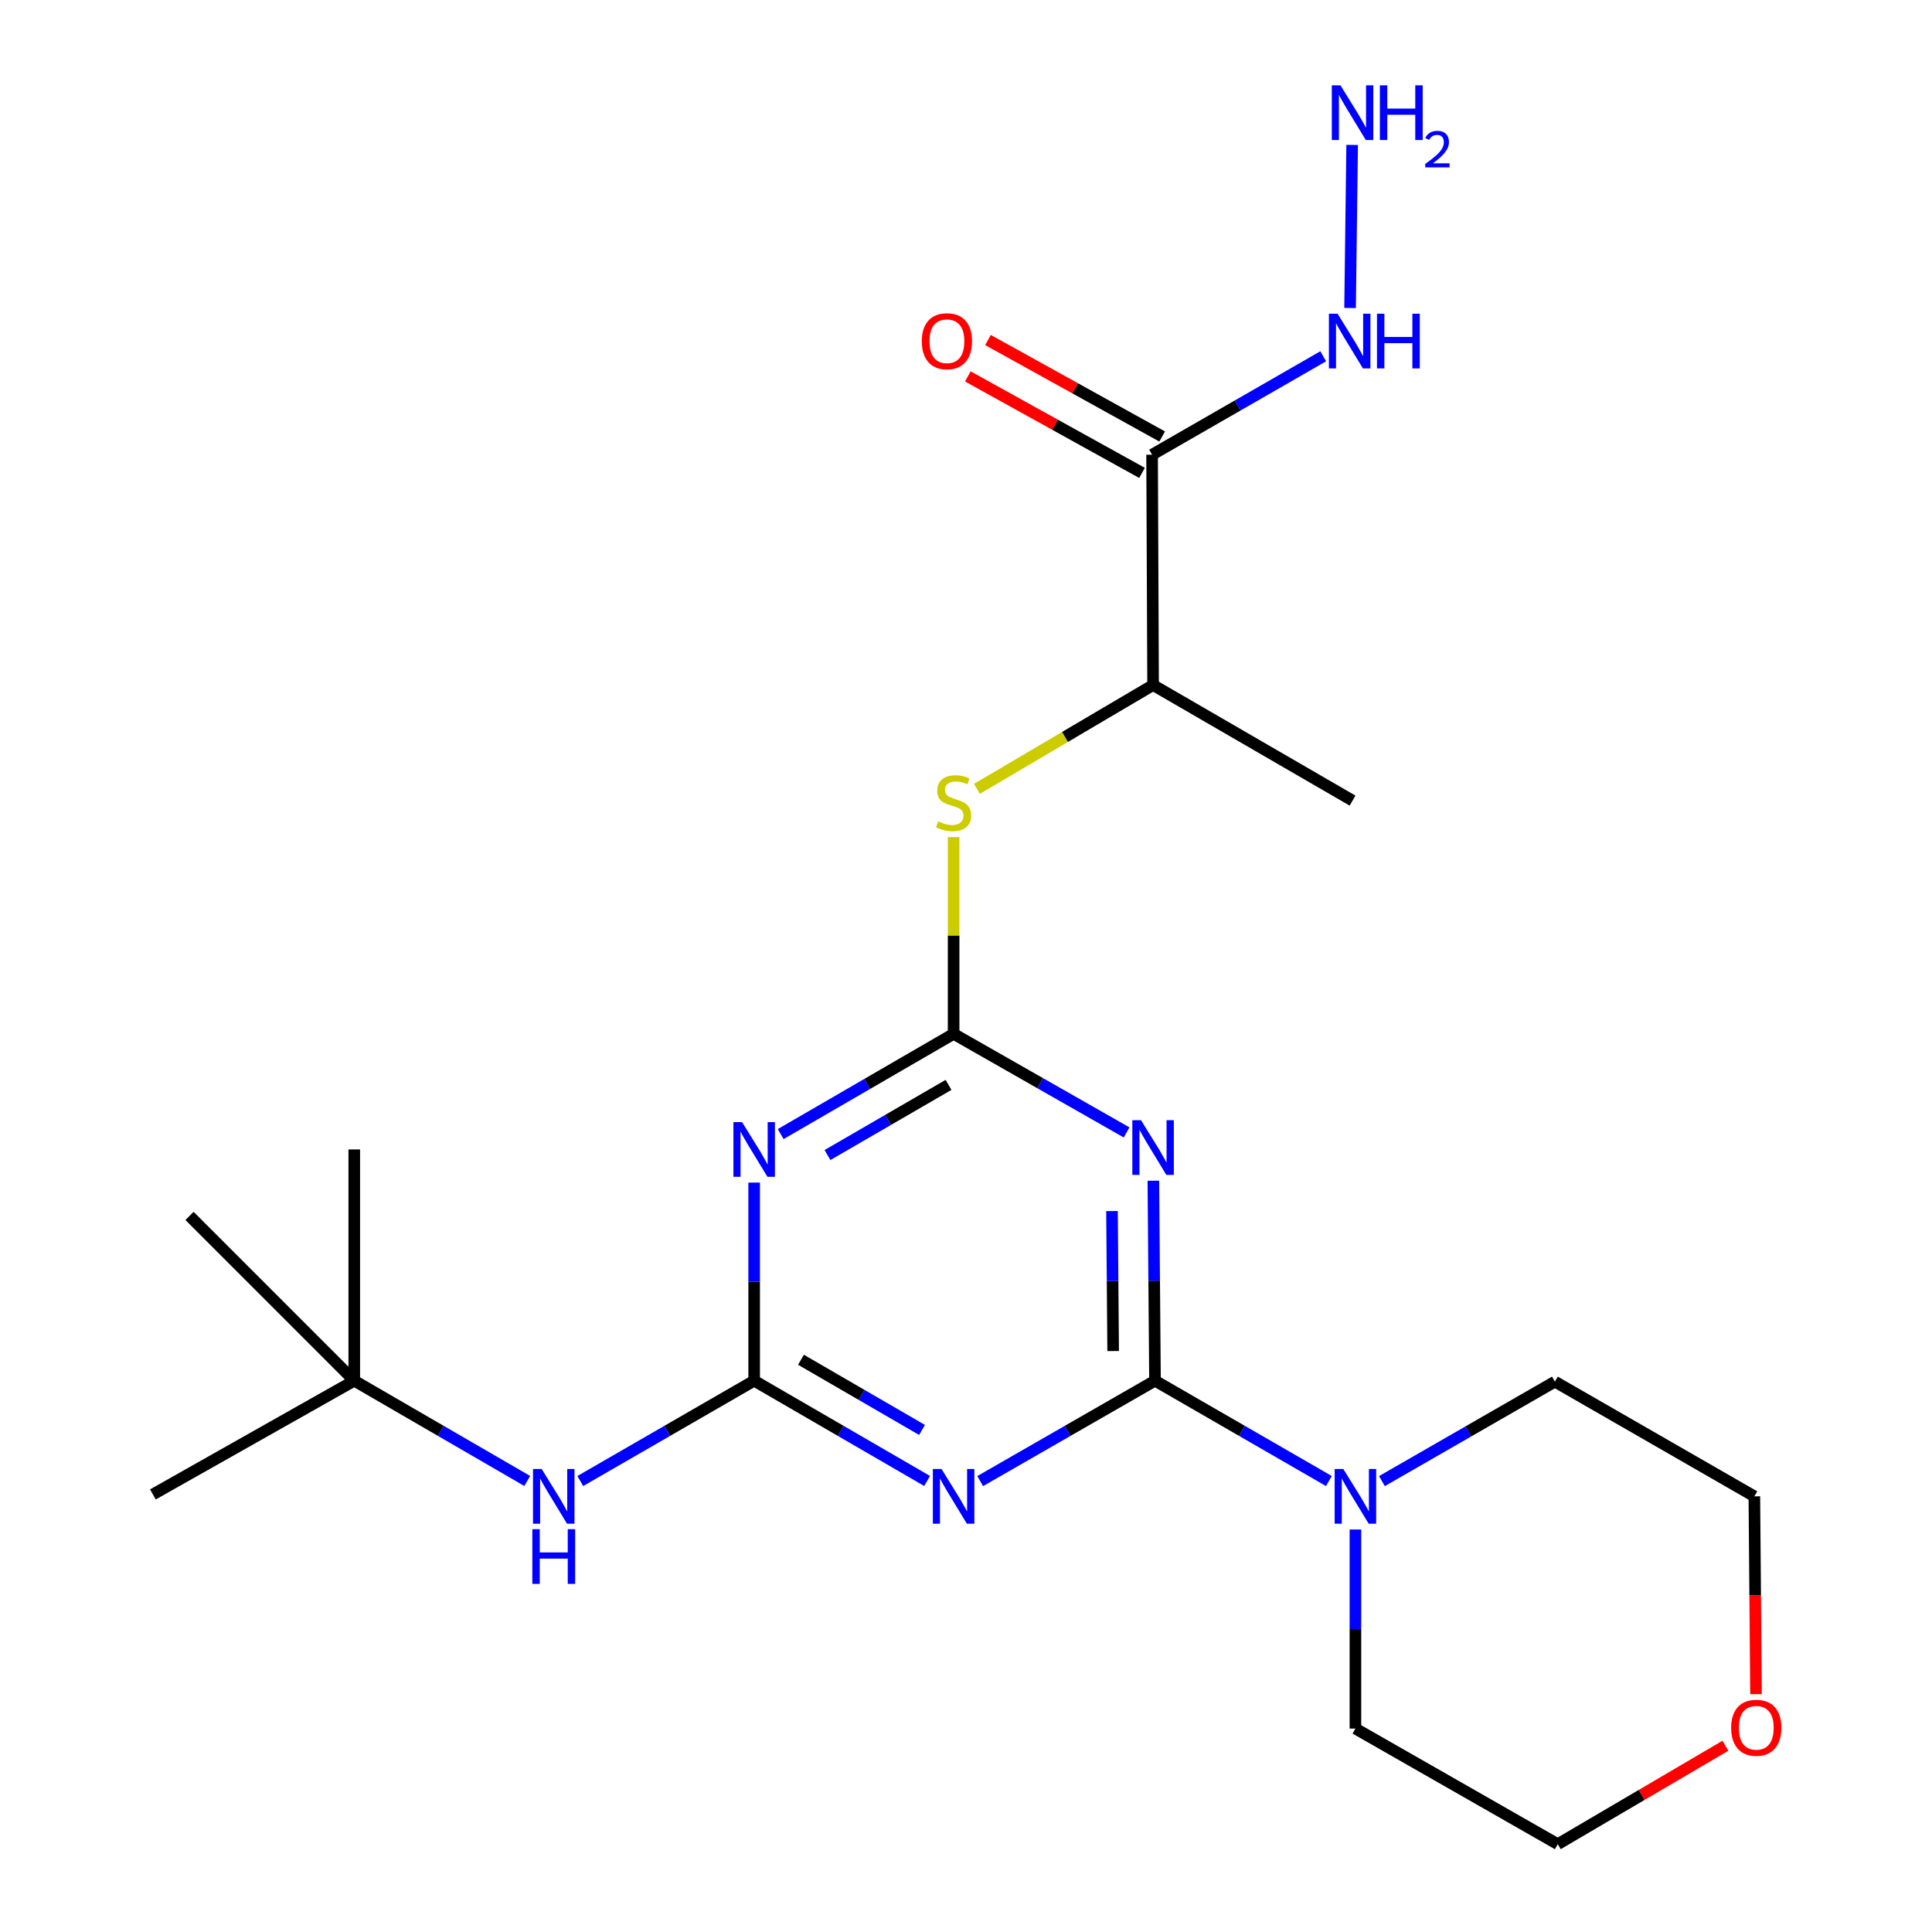 <?xml version='1.0' encoding='iso-8859-1'?>
<svg version='1.1' baseProfile='full'
              xmlns='http://www.w3.org/2000/svg'
                      xmlns:rdkit='http://www.rdkit.org/xml'
                      xmlns:xlink='http://www.w3.org/1999/xlink'
                  xml:space='preserve'
width='1000px' height='1000px' viewBox='0 0 1000 1000'>
<!-- END OF HEADER -->
<rect style='opacity:1.0;fill:#FFFFFF;stroke:none' width='1000' height='1000' x='0' y='0'> </rect>
<path class='bond-0' d='M 597.827,714.647 L 597.401,662.893' style='fill:none;fill-rule:evenodd;stroke:#000000;stroke-width:6px;stroke-linecap:butt;stroke-linejoin:miter;stroke-opacity:1' />
<path class='bond-0' d='M 597.401,662.893 L 596.975,611.139' style='fill:none;fill-rule:evenodd;stroke:#0000FF;stroke-width:6px;stroke-linecap:butt;stroke-linejoin:miter;stroke-opacity:1' />
<path class='bond-0' d='M 576.168,699.297 L 575.87,663.07' style='fill:none;fill-rule:evenodd;stroke:#000000;stroke-width:6px;stroke-linecap:butt;stroke-linejoin:miter;stroke-opacity:1' />
<path class='bond-0' d='M 575.87,663.07 L 575.572,626.842' style='fill:none;fill-rule:evenodd;stroke:#0000FF;stroke-width:6px;stroke-linecap:butt;stroke-linejoin:miter;stroke-opacity:1' />
<path class='bond-1' d='M 597.827,714.647 L 552.581,740.629' style='fill:none;fill-rule:evenodd;stroke:#000000;stroke-width:6px;stroke-linecap:butt;stroke-linejoin:miter;stroke-opacity:1' />
<path class='bond-1' d='M 552.581,740.629 L 507.335,766.612' style='fill:none;fill-rule:evenodd;stroke:#0000FF;stroke-width:6px;stroke-linecap:butt;stroke-linejoin:miter;stroke-opacity:1' />
<path class='bond-5' d='M 597.827,714.647 L 642.827,740.613' style='fill:none;fill-rule:evenodd;stroke:#000000;stroke-width:6px;stroke-linecap:butt;stroke-linejoin:miter;stroke-opacity:1' />
<path class='bond-5' d='M 642.827,740.613 L 687.828,766.58' style='fill:none;fill-rule:evenodd;stroke:#0000FF;stroke-width:6px;stroke-linecap:butt;stroke-linejoin:miter;stroke-opacity:1' />
<path class='bond-2' d='M 583.123,586.147 L 538.356,560.634' style='fill:none;fill-rule:evenodd;stroke:#0000FF;stroke-width:6px;stroke-linecap:butt;stroke-linejoin:miter;stroke-opacity:1' />
<path class='bond-2' d='M 538.356,560.634 L 493.59,535.12' style='fill:none;fill-rule:evenodd;stroke:#000000;stroke-width:6px;stroke-linecap:butt;stroke-linejoin:miter;stroke-opacity:1' />
<path class='bond-3' d='M 479.866,766.547 L 435.112,740.597' style='fill:none;fill-rule:evenodd;stroke:#0000FF;stroke-width:6px;stroke-linecap:butt;stroke-linejoin:miter;stroke-opacity:1' />
<path class='bond-3' d='M 435.112,740.597 L 390.357,714.647' style='fill:none;fill-rule:evenodd;stroke:#000000;stroke-width:6px;stroke-linecap:butt;stroke-linejoin:miter;stroke-opacity:1' />
<path class='bond-3' d='M 477.241,740.135 L 445.912,721.97' style='fill:none;fill-rule:evenodd;stroke:#0000FF;stroke-width:6px;stroke-linecap:butt;stroke-linejoin:miter;stroke-opacity:1' />
<path class='bond-3' d='M 445.912,721.97 L 414.584,703.805' style='fill:none;fill-rule:evenodd;stroke:#000000;stroke-width:6px;stroke-linecap:butt;stroke-linejoin:miter;stroke-opacity:1' />
<path class='bond-7' d='M 493.59,535.12 L 493.59,484.204' style='fill:none;fill-rule:evenodd;stroke:#000000;stroke-width:6px;stroke-linecap:butt;stroke-linejoin:miter;stroke-opacity:1' />
<path class='bond-7' d='M 493.59,484.204 L 493.59,433.288' style='fill:none;fill-rule:evenodd;stroke:#CCCC00;stroke-width:6px;stroke-linecap:butt;stroke-linejoin:miter;stroke-opacity:1' />
<path class='bond-24' d='M 493.59,535.12 L 448.835,561.06' style='fill:none;fill-rule:evenodd;stroke:#000000;stroke-width:6px;stroke-linecap:butt;stroke-linejoin:miter;stroke-opacity:1' />
<path class='bond-24' d='M 448.835,561.06 L 404.08,587' style='fill:none;fill-rule:evenodd;stroke:#0000FF;stroke-width:6px;stroke-linecap:butt;stroke-linejoin:miter;stroke-opacity:1' />
<path class='bond-24' d='M 490.961,561.531 L 459.632,579.689' style='fill:none;fill-rule:evenodd;stroke:#000000;stroke-width:6px;stroke-linecap:butt;stroke-linejoin:miter;stroke-opacity:1' />
<path class='bond-24' d='M 459.632,579.689 L 428.304,597.847' style='fill:none;fill-rule:evenodd;stroke:#0000FF;stroke-width:6px;stroke-linecap:butt;stroke-linejoin:miter;stroke-opacity:1' />
<path class='bond-4' d='M 390.357,714.647 L 390.357,663.377' style='fill:none;fill-rule:evenodd;stroke:#000000;stroke-width:6px;stroke-linecap:butt;stroke-linejoin:miter;stroke-opacity:1' />
<path class='bond-4' d='M 390.357,663.377 L 390.357,612.107' style='fill:none;fill-rule:evenodd;stroke:#0000FF;stroke-width:6px;stroke-linecap:butt;stroke-linejoin:miter;stroke-opacity:1' />
<path class='bond-8' d='M 390.357,714.647 L 345.357,740.613' style='fill:none;fill-rule:evenodd;stroke:#000000;stroke-width:6px;stroke-linecap:butt;stroke-linejoin:miter;stroke-opacity:1' />
<path class='bond-8' d='M 345.357,740.613 L 300.356,766.58' style='fill:none;fill-rule:evenodd;stroke:#0000FF;stroke-width:6px;stroke-linecap:butt;stroke-linejoin:miter;stroke-opacity:1' />
<path class='bond-15' d='M 715.28,766.618 L 760.049,740.877' style='fill:none;fill-rule:evenodd;stroke:#0000FF;stroke-width:6px;stroke-linecap:butt;stroke-linejoin:miter;stroke-opacity:1' />
<path class='bond-15' d='M 760.049,740.877 L 804.818,715.137' style='fill:none;fill-rule:evenodd;stroke:#000000;stroke-width:6px;stroke-linecap:butt;stroke-linejoin:miter;stroke-opacity:1' />
<path class='bond-16' d='M 701.562,791.67 L 701.562,843.191' style='fill:none;fill-rule:evenodd;stroke:#0000FF;stroke-width:6px;stroke-linecap:butt;stroke-linejoin:miter;stroke-opacity:1' />
<path class='bond-16' d='M 701.562,843.191 L 701.562,894.711' style='fill:none;fill-rule:evenodd;stroke:#000000;stroke-width:6px;stroke-linecap:butt;stroke-linejoin:miter;stroke-opacity:1' />
<path class='bond-6' d='M 596.32,235.351 L 596.834,354.577' style='fill:none;fill-rule:evenodd;stroke:#000000;stroke-width:6px;stroke-linecap:butt;stroke-linejoin:miter;stroke-opacity:1' />
<path class='bond-10' d='M 601.536,225.933 L 556.454,200.965' style='fill:none;fill-rule:evenodd;stroke:#000000;stroke-width:6px;stroke-linecap:butt;stroke-linejoin:miter;stroke-opacity:1' />
<path class='bond-10' d='M 556.454,200.965 L 511.372,175.997' style='fill:none;fill-rule:evenodd;stroke:#FF0000;stroke-width:6px;stroke-linecap:butt;stroke-linejoin:miter;stroke-opacity:1' />
<path class='bond-10' d='M 591.104,244.769 L 546.022,219.801' style='fill:none;fill-rule:evenodd;stroke:#000000;stroke-width:6px;stroke-linecap:butt;stroke-linejoin:miter;stroke-opacity:1' />
<path class='bond-10' d='M 546.022,219.801 L 500.94,194.832' style='fill:none;fill-rule:evenodd;stroke:#FF0000;stroke-width:6px;stroke-linecap:butt;stroke-linejoin:miter;stroke-opacity:1' />
<path class='bond-11' d='M 596.32,235.351 L 640.607,209.879' style='fill:none;fill-rule:evenodd;stroke:#000000;stroke-width:6px;stroke-linecap:butt;stroke-linejoin:miter;stroke-opacity:1' />
<path class='bond-11' d='M 640.607,209.879 L 684.894,184.407' style='fill:none;fill-rule:evenodd;stroke:#0000FF;stroke-width:6px;stroke-linecap:butt;stroke-linejoin:miter;stroke-opacity:1' />
<path class='bond-9' d='M 505.666,408.3 L 551.25,381.438' style='fill:none;fill-rule:evenodd;stroke:#CCCC00;stroke-width:6px;stroke-linecap:butt;stroke-linejoin:miter;stroke-opacity:1' />
<path class='bond-9' d='M 551.25,381.438 L 596.834,354.577' style='fill:none;fill-rule:evenodd;stroke:#000000;stroke-width:6px;stroke-linecap:butt;stroke-linejoin:miter;stroke-opacity:1' />
<path class='bond-12' d='M 272.898,766.549 L 228.132,740.598' style='fill:none;fill-rule:evenodd;stroke:#0000FF;stroke-width:6px;stroke-linecap:butt;stroke-linejoin:miter;stroke-opacity:1' />
<path class='bond-12' d='M 228.132,740.598 L 183.366,714.647' style='fill:none;fill-rule:evenodd;stroke:#000000;stroke-width:6px;stroke-linecap:butt;stroke-linejoin:miter;stroke-opacity:1' />
<path class='bond-19' d='M 596.834,354.577 L 700.079,414.399' style='fill:none;fill-rule:evenodd;stroke:#000000;stroke-width:6px;stroke-linecap:butt;stroke-linejoin:miter;stroke-opacity:1' />
<path class='bond-14' d='M 698.8,159.418 L 699.867,75.012' style='fill:none;fill-rule:evenodd;stroke:#0000FF;stroke-width:6px;stroke-linecap:butt;stroke-linejoin:miter;stroke-opacity:1' />
<path class='bond-20' d='M 183.366,714.647 L 183.366,594.954' style='fill:none;fill-rule:evenodd;stroke:#000000;stroke-width:6px;stroke-linecap:butt;stroke-linejoin:miter;stroke-opacity:1' />
<path class='bond-21' d='M 183.366,714.647 L 79.141,773.512' style='fill:none;fill-rule:evenodd;stroke:#000000;stroke-width:6px;stroke-linecap:butt;stroke-linejoin:miter;stroke-opacity:1' />
<path class='bond-22' d='M 183.366,714.647 L 98.1,629.357' style='fill:none;fill-rule:evenodd;stroke:#000000;stroke-width:6px;stroke-linecap:butt;stroke-linejoin:miter;stroke-opacity:1' />
<path class='bond-13' d='M 893.065,903.593 L 849.683,929.069' style='fill:none;fill-rule:evenodd;stroke:#FF0000;stroke-width:6px;stroke-linecap:butt;stroke-linejoin:miter;stroke-opacity:1' />
<path class='bond-13' d='M 849.683,929.069 L 806.302,954.545' style='fill:none;fill-rule:evenodd;stroke:#000000;stroke-width:6px;stroke-linecap:butt;stroke-linejoin:miter;stroke-opacity:1' />
<path class='bond-23' d='M 908.9,876.896 L 908.475,825.7' style='fill:none;fill-rule:evenodd;stroke:#FF0000;stroke-width:6px;stroke-linecap:butt;stroke-linejoin:miter;stroke-opacity:1' />
<path class='bond-23' d='M 908.475,825.7 L 908.051,774.505' style='fill:none;fill-rule:evenodd;stroke:#000000;stroke-width:6px;stroke-linecap:butt;stroke-linejoin:miter;stroke-opacity:1' />
<path class='bond-17' d='M 804.818,715.137 L 908.051,774.505' style='fill:none;fill-rule:evenodd;stroke:#000000;stroke-width:6px;stroke-linecap:butt;stroke-linejoin:miter;stroke-opacity:1' />
<path class='bond-18' d='M 701.562,894.711 L 806.302,954.545' style='fill:none;fill-rule:evenodd;stroke:#000000;stroke-width:6px;stroke-linecap:butt;stroke-linejoin:miter;stroke-opacity:1' />
<path  class='atom-1' d='M 590.574 579.801
L 599.854 594.801
Q 600.774 596.281, 602.254 598.961
Q 603.734 601.641, 603.814 601.801
L 603.814 579.801
L 607.574 579.801
L 607.574 608.121
L 603.694 608.121
L 593.734 591.721
Q 592.574 589.801, 591.334 587.601
Q 590.134 585.401, 589.774 584.721
L 589.774 608.121
L 586.094 608.121
L 586.094 579.801
L 590.574 579.801
' fill='#0000FF'/>
<path  class='atom-2' d='M 487.33 760.345
L 496.61 775.345
Q 497.53 776.825, 499.01 779.505
Q 500.49 782.185, 500.57 782.345
L 500.57 760.345
L 504.33 760.345
L 504.33 788.665
L 500.45 788.665
L 490.49 772.265
Q 489.33 770.345, 488.09 768.145
Q 486.89 765.945, 486.53 765.265
L 486.53 788.665
L 482.85 788.665
L 482.85 760.345
L 487.33 760.345
' fill='#0000FF'/>
<path  class='atom-5' d='M 384.097 580.794
L 393.377 595.794
Q 394.297 597.274, 395.777 599.954
Q 397.257 602.634, 397.337 602.794
L 397.337 580.794
L 401.097 580.794
L 401.097 609.114
L 397.217 609.114
L 387.257 592.714
Q 386.097 590.794, 384.857 588.594
Q 383.657 586.394, 383.297 585.714
L 383.297 609.114
L 379.617 609.114
L 379.617 580.794
L 384.097 580.794
' fill='#0000FF'/>
<path  class='atom-6' d='M 695.302 760.345
L 704.582 775.345
Q 705.502 776.825, 706.982 779.505
Q 708.462 782.185, 708.542 782.345
L 708.542 760.345
L 712.302 760.345
L 712.302 788.665
L 708.422 788.665
L 698.462 772.265
Q 697.302 770.345, 696.062 768.145
Q 694.862 765.945, 694.502 765.265
L 694.502 788.665
L 690.822 788.665
L 690.822 760.345
L 695.302 760.345
' fill='#0000FF'/>
<path  class='atom-8' d='M 485.59 425.136
Q 485.91 425.256, 487.23 425.816
Q 488.55 426.376, 489.99 426.736
Q 491.47 427.056, 492.91 427.056
Q 495.59 427.056, 497.15 425.776
Q 498.71 424.456, 498.71 422.176
Q 498.71 420.616, 497.91 419.656
Q 497.15 418.696, 495.95 418.176
Q 494.75 417.656, 492.75 417.056
Q 490.23 416.296, 488.71 415.576
Q 487.23 414.856, 486.15 413.336
Q 485.11 411.816, 485.11 409.256
Q 485.11 405.696, 487.51 403.496
Q 489.95 401.296, 494.75 401.296
Q 498.03 401.296, 501.75 402.856
L 500.83 405.936
Q 497.43 404.536, 494.87 404.536
Q 492.11 404.536, 490.59 405.696
Q 489.07 406.816, 489.11 408.776
Q 489.11 410.296, 489.87 411.216
Q 490.67 412.136, 491.79 412.656
Q 492.95 413.176, 494.87 413.776
Q 497.43 414.576, 498.95 415.376
Q 500.47 416.176, 501.55 417.816
Q 502.67 419.416, 502.67 422.176
Q 502.67 426.096, 500.03 428.216
Q 497.43 430.296, 493.07 430.296
Q 490.55 430.296, 488.63 429.736
Q 486.75 429.216, 484.51 428.296
L 485.59 425.136
' fill='#CCCC00'/>
<path  class='atom-9' d='M 280.362 760.345
L 289.642 775.345
Q 290.562 776.825, 292.042 779.505
Q 293.522 782.185, 293.602 782.345
L 293.602 760.345
L 297.362 760.345
L 297.362 788.665
L 293.482 788.665
L 283.522 772.265
Q 282.362 770.345, 281.122 768.145
Q 279.922 765.945, 279.562 765.265
L 279.562 788.665
L 275.882 788.665
L 275.882 760.345
L 280.362 760.345
' fill='#0000FF'/>
<path  class='atom-9' d='M 275.542 791.497
L 279.382 791.497
L 279.382 803.537
L 293.862 803.537
L 293.862 791.497
L 297.702 791.497
L 297.702 819.817
L 293.862 819.817
L 293.862 806.737
L 279.382 806.737
L 279.382 819.817
L 275.542 819.817
L 275.542 791.497
' fill='#0000FF'/>
<path  class='atom-11' d='M 477.121 176.614
Q 477.121 169.814, 480.481 166.014
Q 483.841 162.214, 490.121 162.214
Q 496.401 162.214, 499.761 166.014
Q 503.121 169.814, 503.121 176.614
Q 503.121 183.494, 499.721 187.414
Q 496.321 191.294, 490.121 191.294
Q 483.881 191.294, 480.481 187.414
Q 477.121 183.534, 477.121 176.614
M 490.121 188.094
Q 494.441 188.094, 496.761 185.214
Q 499.121 182.294, 499.121 176.614
Q 499.121 171.054, 496.761 168.254
Q 494.441 165.414, 490.121 165.414
Q 485.801 165.414, 483.441 168.214
Q 481.121 171.014, 481.121 176.614
Q 481.121 182.334, 483.441 185.214
Q 485.801 188.094, 490.121 188.094
' fill='#FF0000'/>
<path  class='atom-12' d='M 692.323 162.374
L 701.603 177.374
Q 702.523 178.854, 704.003 181.534
Q 705.483 184.214, 705.563 184.374
L 705.563 162.374
L 709.323 162.374
L 709.323 190.694
L 705.443 190.694
L 695.483 174.294
Q 694.323 172.374, 693.083 170.174
Q 691.883 167.974, 691.523 167.294
L 691.523 190.694
L 687.843 190.694
L 687.843 162.374
L 692.323 162.374
' fill='#0000FF'/>
<path  class='atom-12' d='M 712.723 162.374
L 716.563 162.374
L 716.563 174.414
L 731.043 174.414
L 731.043 162.374
L 734.883 162.374
L 734.883 190.694
L 731.043 190.694
L 731.043 177.614
L 716.563 177.614
L 716.563 190.694
L 712.723 190.694
L 712.723 162.374
' fill='#0000FF'/>
<path  class='atom-14' d='M 896.044 894.289
Q 896.044 887.489, 899.404 883.689
Q 902.764 879.889, 909.044 879.889
Q 915.324 879.889, 918.684 883.689
Q 922.044 887.489, 922.044 894.289
Q 922.044 901.169, 918.644 905.089
Q 915.244 908.969, 909.044 908.969
Q 902.804 908.969, 899.404 905.089
Q 896.044 901.209, 896.044 894.289
M 909.044 905.769
Q 913.364 905.769, 915.684 902.889
Q 918.044 899.969, 918.044 894.289
Q 918.044 888.729, 915.684 885.929
Q 913.364 883.089, 909.044 883.089
Q 904.724 883.089, 902.364 885.889
Q 900.044 888.689, 900.044 894.289
Q 900.044 900.009, 902.364 902.889
Q 904.724 905.769, 909.044 905.769
' fill='#FF0000'/>
<path  class='atom-15' d='M 693.819 44.165
L 703.099 59.165
Q 704.019 60.645, 705.499 63.325
Q 706.979 66.005, 707.059 66.165
L 707.059 44.165
L 710.819 44.165
L 710.819 72.485
L 706.939 72.485
L 696.979 56.085
Q 695.819 54.165, 694.579 51.965
Q 693.379 49.765, 693.019 49.085
L 693.019 72.485
L 689.339 72.485
L 689.339 44.165
L 693.819 44.165
' fill='#0000FF'/>
<path  class='atom-15' d='M 714.219 44.165
L 718.059 44.165
L 718.059 56.205
L 732.539 56.205
L 732.539 44.165
L 736.379 44.165
L 736.379 72.485
L 732.539 72.485
L 732.539 59.405
L 718.059 59.405
L 718.059 72.485
L 714.219 72.485
L 714.219 44.165
' fill='#0000FF'/>
<path  class='atom-15' d='M 737.751 71.491
Q 738.438 69.722, 740.075 68.746
Q 741.711 67.742, 743.982 67.742
Q 746.807 67.742, 748.391 69.273
Q 749.975 70.805, 749.975 73.524
Q 749.975 76.296, 747.915 78.883
Q 745.883 81.47, 741.659 84.533
L 750.291 84.533
L 750.291 86.645
L 737.699 86.645
L 737.699 84.876
Q 741.183 82.394, 743.243 80.546
Q 745.328 78.698, 746.331 77.035
Q 747.335 75.372, 747.335 73.656
Q 747.335 71.861, 746.437 70.858
Q 745.539 69.854, 743.982 69.854
Q 742.477 69.854, 741.474 70.462
Q 740.471 71.069, 739.758 72.415
L 737.751 71.491
' fill='#0000FF'/>
</svg>
